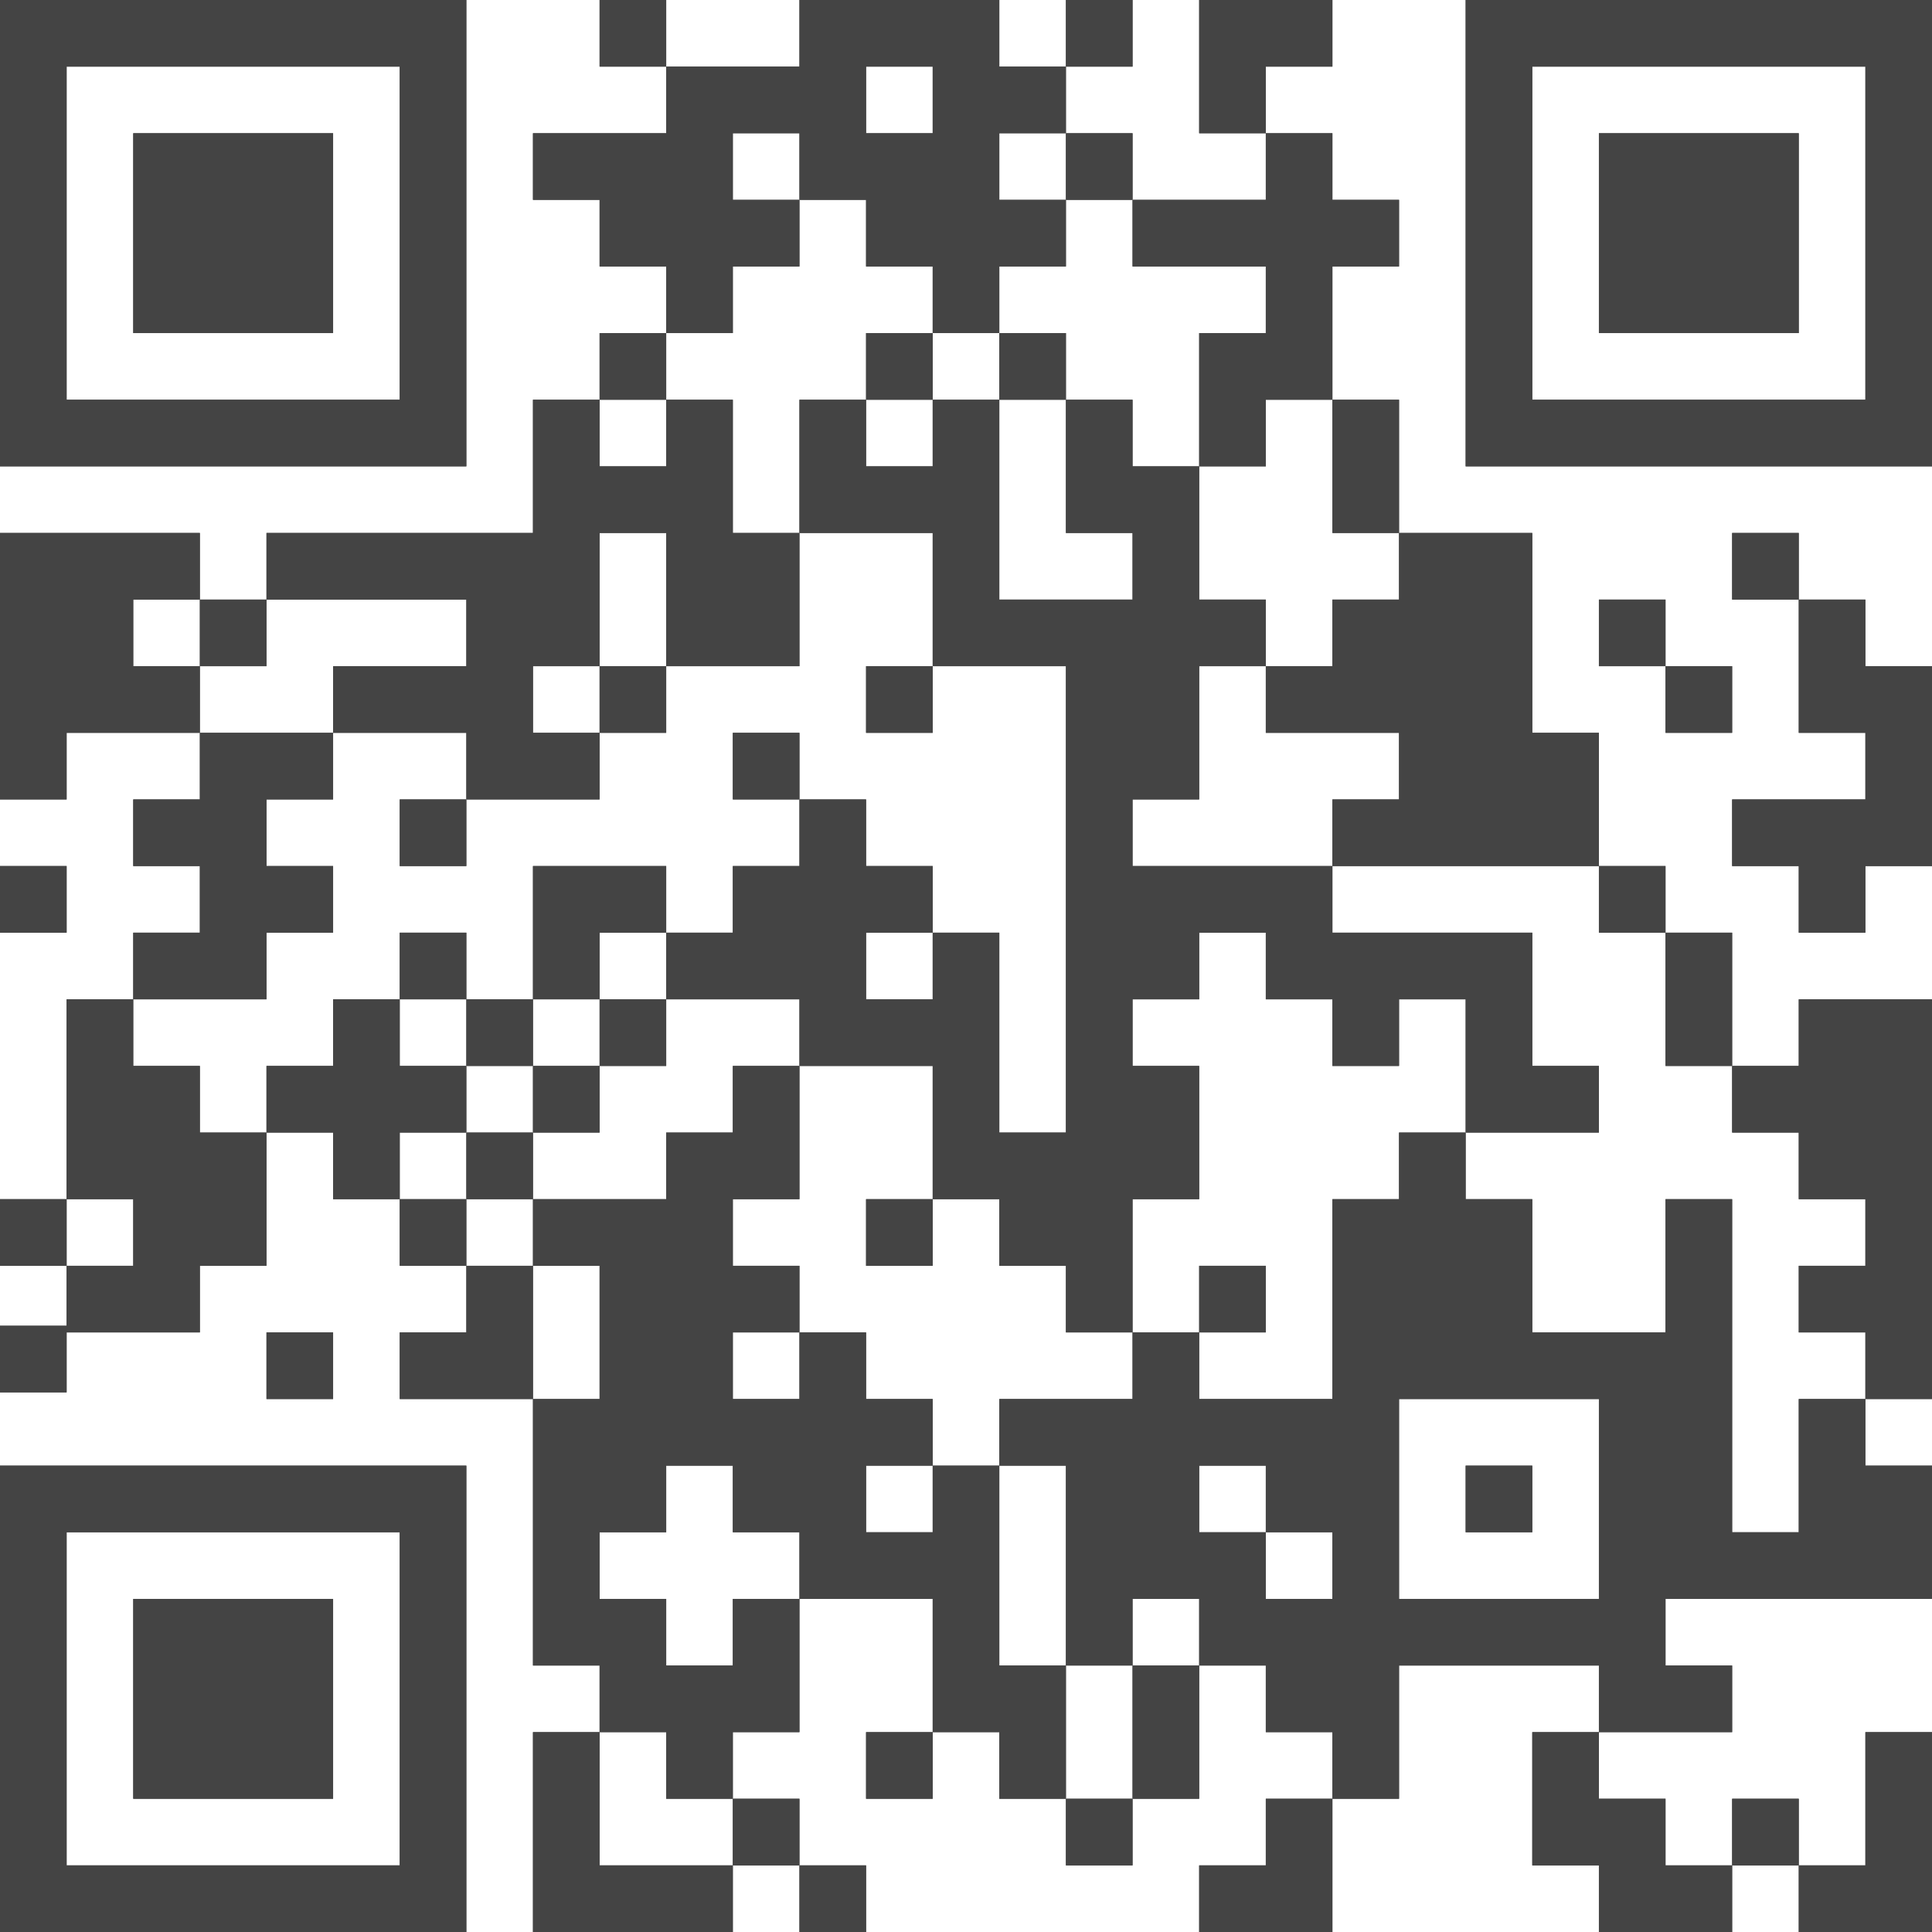 <svg width="264" xmlns="http://www.w3.org/2000/svg" height="264" id="screenshot-3b1c89aa-c7b4-8002-8004-ed14df2adc69" viewBox="0 0 264 264" xmlns:xlink="http://www.w3.org/1999/xlink" fill="none" version="1.1"><g id="shape-3b1c89aa-c7b4-8002-8004-ed14df2adc69"><g><g><g fill="none"><g class="fills" id="fills-3b1c89aa-c7b4-8002-8004-ed14df2adc69"><rect width="264" height="264" class="frame-background" x="0" transform="matrix(1, 0, 0, 1, 0, 0)" style="fill: rgb(255, 255, 255); fill-opacity: 1;" ry="0" rx="0" y="0"/></g><g class="frame-children"><g id="shape-6afe2bce-9a2d-80e3-8004-ed102c7e2c13"><g class="fills" id="fills-6afe2bce-9a2d-80e3-8004-ed102c7e2c13"><path d="M254.897,236.690L264.000,236.690L264.000,254.897L254.897,254.897L254.897,236.690ZM254.897,136.552L264.000,136.552L264.000,191.172L254.897,191.172L254.897,136.552ZM254.897,91.034L264.000,91.034L264.000,118.345L254.897,118.345L254.897,91.034ZM118.345,236.690L127.448,236.690L127.448,245.793L118.345,245.793L118.345,236.690ZM136.552,236.690L145.655,236.690L145.655,245.793L136.552,245.793L136.552,236.690ZM172.966,0.000L182.069,0.000L182.069,9.103L172.966,9.103L172.966,0.000ZM145.655,0.000L154.759,0.000L154.759,9.103L145.655,9.103L145.655,0.000ZM145.655,18.207L154.759,18.207L154.759,27.310L145.655,27.310L145.655,18.207ZM81.931,0.000L91.034,0.000L91.034,9.103L81.931,9.103L81.931,0.000ZM182.069,27.310L191.172,27.310L191.172,36.414L182.069,36.414L182.069,27.310ZM172.966,18.207L182.069,18.207L182.069,27.310L172.966,27.310L172.966,18.207ZM163.862,0.000L172.966,0.000L172.966,18.207L163.862,18.207L163.862,0.000ZM91.034,236.690L100.138,236.690L100.138,245.793L91.034,245.793L91.034,236.690ZM109.241,0.000L136.552,0.000L136.552,9.103L109.241,9.103L109.241,0.000ZM91.034,9.103L118.345,9.103L118.345,18.207L91.034,18.207L91.034,9.103ZM72.828,18.207L100.138,18.207L100.138,27.310L72.828,27.310L72.828,18.207ZM81.931,27.310L109.241,27.310L109.241,36.414L81.931,36.414L81.931,27.310ZM109.241,18.207L136.552,18.207L136.552,27.310L109.241,27.310L109.241,18.207ZM118.345,27.310L145.655,27.310L145.655,36.414L118.345,36.414L118.345,27.310ZM154.759,27.310L182.069,27.310L182.069,36.414L154.759,36.414L154.759,27.310ZM127.448,9.103L145.655,9.103L145.655,18.207L127.448,18.207L127.448,9.103ZM72.828,236.690L81.931,236.690L81.931,264.000L72.828,264.000L72.828,236.690ZM100.138,245.793L109.241,245.793L109.241,254.897L100.138,254.897L100.138,245.793ZM109.241,254.897L118.345,254.897L118.345,264.000L109.241,264.000L109.241,254.897ZM145.655,245.793L154.759,245.793L154.759,254.897L145.655,254.897L145.655,245.793ZM227.586,254.897L236.690,254.897L236.690,264.000L227.586,264.000L227.586,254.897ZM236.690,245.793L245.793,245.793L245.793,254.897L236.690,254.897L236.690,245.793ZM163.862,254.897L172.966,254.897L172.966,264.000L163.862,264.000L163.862,254.897ZM209.379,236.690L218.483,236.690L218.483,254.897L209.379,254.897L209.379,236.690ZM218.483,245.793L227.586,245.793L227.586,264.000L218.483,264.000L218.483,245.793ZM172.966,245.793L182.069,245.793L182.069,264.000L172.966,264.000L172.966,245.793ZM245.793,254.897L264.000,254.897L264.000,264.000L245.793,264.000L245.793,254.897ZM81.931,254.897L100.138,254.897L100.138,264.000L81.931,264.000L81.931,254.897ZM72.828,54.621L81.931,54.621L81.931,72.828L72.828,72.828L72.828,54.621ZM72.828,54.621L81.931,54.621L81.931,72.828L72.828,72.828L72.828,54.621ZM91.034,54.621L100.138,54.621L100.138,72.828L91.034,72.828L91.034,54.621ZM200.276,0.000L209.379,0.000L209.379,63.724L200.276,63.724L200.276,0.000ZM254.897,0.000L264.000,0.000L264.000,63.724L254.897,63.724L254.897,0.000ZM209.379,0.000L254.897,0.000L254.897,9.103L209.379,9.103L209.379,0.000ZM209.379,54.621L254.897,54.621L254.897,63.724L209.379,63.724L209.379,54.621ZM218.483,18.207L245.793,18.207L245.793,45.517L218.483,45.517L218.483,18.207ZM0.000,0.000L9.103,0.000L9.103,63.724L0.000,63.724L0.000,0.000ZM54.621,0.000L63.724,0.000L63.724,63.724L54.621,63.724L54.621,0.000ZM9.103,0.000L54.621,0.000L54.621,9.103L9.103,9.103L9.103,0.000ZM9.103,54.621L54.621,54.621L54.621,63.724L9.103,63.724L9.103,54.621ZM18.207,18.207L45.517,18.207L45.517,45.517L18.207,45.517L18.207,18.207ZM0.000,200.276L9.103,200.276L9.103,264.000L0.000,264.000L0.000,200.276ZM54.621,200.276L63.724,200.276L63.724,264.000L54.621,264.000L54.621,200.276ZM9.103,200.276L54.621,200.276L54.621,209.379L9.103,209.379L9.103,200.276ZM9.103,254.897L54.621,254.897L54.621,264.000L9.103,264.000L9.103,254.897ZM18.207,218.483L45.517,218.483L45.517,245.793L18.207,245.793L18.207,218.483ZM0.000,72.828L18.207,72.828L18.207,100.138L0.000,100.138L0.000,72.828ZM245.793,136.552L264.000,136.552L264.000,163.862L245.793,163.862L245.793,136.552ZM191.172,72.828L209.379,72.828L209.379,100.138L191.172,100.138L191.172,72.828ZM145.655,191.172L163.862,191.172L163.862,218.483L145.655,218.483L145.655,191.172ZM81.931,163.862L100.138,163.862L100.138,191.172L81.931,191.172L81.931,163.862ZM9.103,136.552L18.207,136.552L18.207,163.862L9.103,163.862L9.103,136.552ZM218.483,191.172L227.586,191.172L227.586,218.483L218.483,218.483L218.483,191.172ZM227.586,163.862L236.690,163.862L236.690,218.483L227.586,218.483L227.586,163.862ZM145.655,109.241L154.759,109.241L154.759,182.069L145.655,182.069L145.655,109.241ZM182.069,191.172L191.172,191.172L191.172,218.483L182.069,218.483L182.069,191.172ZM127.448,200.276L136.552,200.276L136.552,227.586L127.448,227.586L127.448,200.276ZM72.828,191.172L81.931,191.172L81.931,218.483L72.828,218.483L72.828,191.172ZM127.448,127.448L136.552,127.448L136.552,154.759L127.448,154.759L127.448,127.448ZM172.966,27.310L182.069,27.310L182.069,54.621L172.966,54.621L172.966,27.310ZM45.517,136.552L54.621,136.552L54.621,163.862L45.517,163.862L45.517,136.552ZM0.000,100.138L9.103,100.138L9.103,109.241L0.000,109.241L0.000,100.138ZM18.207,91.034L27.310,91.034L27.310,100.138L18.207,100.138L18.207,91.034ZM27.310,81.931L36.414,81.931L36.414,91.034L27.310,91.034L27.310,81.931ZM9.103,172.966L18.207,172.966L18.207,182.069L9.103,182.069L9.103,172.966ZM18.207,172.966L27.310,172.966L27.310,182.069L18.207,182.069L18.207,172.966ZM0.000,181.159L9.103,181.159L9.103,190.262L0.000,190.262L0.000,181.159ZM0.000,163.862L9.103,163.862L9.103,172.966L0.000,172.966L0.000,163.862ZM36.414,145.655L45.517,145.655L45.517,154.759L36.414,154.759L36.414,145.655ZM54.621,145.655L63.724,145.655L63.724,154.759L54.621,154.759L54.621,145.655ZM36.414,182.069L45.517,182.069L45.517,191.172L36.414,191.172L36.414,182.069ZM63.724,172.966L72.828,172.966L72.828,182.069L63.724,182.069L63.724,172.966ZM54.621,163.862L63.724,163.862L63.724,172.966L54.621,172.966L54.621,163.862ZM100.138,227.586L109.241,227.586L109.241,236.690L100.138,236.690L100.138,227.586ZM100.138,218.483L109.241,218.483L109.241,227.586L100.138,227.586L100.138,218.483ZM72.828,163.862L81.931,163.862L81.931,172.966L72.828,172.966L72.828,163.862ZM63.724,154.759L72.828,154.759L72.828,163.862L63.724,163.862L63.724,154.759ZM100.138,145.655L109.241,145.655L109.241,154.759L100.138,154.759L100.138,145.655ZM100.138,172.966L109.241,172.966L109.241,182.069L100.138,182.069L100.138,172.966ZM245.793,172.966L254.897,172.966L254.897,182.069L245.793,182.069L245.793,172.966ZM236.690,145.655L245.793,145.655L245.793,154.759L236.690,154.759L236.690,145.655ZM218.483,118.345L227.586,118.345L227.586,127.448L218.483,127.448L218.483,118.345ZM172.966,91.034L182.069,91.034L182.069,100.138L172.966,100.138L172.966,91.034ZM182.069,109.241L191.172,109.241L191.172,118.345L182.069,118.345L182.069,109.241ZM163.862,81.931L172.966,81.931L172.966,91.034L163.862,91.034L163.862,81.931ZM236.690,72.828L245.793,72.828L245.793,81.931L236.690,81.931L236.690,72.828ZM227.586,91.034L236.690,91.034L236.690,100.138L227.586,100.138L227.586,91.034ZM218.483,81.931L227.586,81.931L227.586,91.034L218.483,91.034L218.483,81.931ZM127.448,36.414L136.552,36.414L136.552,45.517L127.448,45.517L127.448,36.414ZM118.345,45.517L127.448,45.517L127.448,54.621L118.345,54.621L118.345,45.517ZM118.345,63.724L127.448,63.724L127.448,72.828L118.345,72.828L118.345,63.724ZM136.552,45.517L145.655,45.517L145.655,54.621L136.552,54.621L136.552,45.517ZM91.034,36.414L100.138,36.414L100.138,45.517L91.034,45.517L91.034,36.414ZM81.931,45.517L91.034,45.517L91.034,54.621L81.931,54.621L81.931,45.517ZM81.931,63.724L91.034,63.724L91.034,72.828L81.931,72.828L81.931,63.724ZM81.931,91.034L91.034,91.034L91.034,100.138L81.931,100.138L81.931,91.034ZM100.138,100.138L109.241,100.138L109.241,109.241L100.138,109.241L100.138,100.138ZM118.345,91.034L127.448,91.034L127.448,100.138L118.345,100.138L118.345,91.034ZM245.793,191.172L254.897,191.172L254.897,200.276L245.793,200.276L245.793,191.172ZM136.552,191.172L145.655,191.172L145.655,200.276L136.552,200.276L136.552,191.172ZM154.759,182.069L163.862,182.069L163.862,191.172L154.759,191.172L154.759,182.069ZM163.862,172.966L172.966,172.966L172.966,182.069L163.862,182.069L163.862,172.966ZM182.069,136.552L191.172,136.552L191.172,145.655L182.069,145.655L182.069,136.552ZM191.172,154.759L200.276,154.759L200.276,163.862L191.172,163.862L191.172,154.759ZM118.345,163.862L127.448,163.862L127.448,172.966L118.345,172.966L118.345,163.862ZM136.552,163.862L145.655,163.862L145.655,172.966L136.552,172.966L136.552,163.862ZM200.276,200.276L209.379,200.276L209.379,209.379L200.276,209.379L200.276,200.276ZM245.793,118.345L254.897,118.345L254.897,127.448L245.793,127.448L245.793,118.345ZM172.966,200.276L182.069,200.276L182.069,209.379L172.966,209.379L172.966,200.276ZM145.655,218.483L154.759,218.483L154.759,227.586L145.655,227.586L145.655,218.483ZM154.759,227.586L163.862,227.586L163.862,245.793L154.759,245.793L154.759,227.586ZM163.862,209.379L172.966,209.379L172.966,227.586L163.862,227.586L163.862,209.379ZM172.966,218.483L182.069,218.483L182.069,236.690L172.966,236.690L172.966,218.483ZM182.069,227.586L191.172,227.586L191.172,245.793L182.069,245.793L182.069,227.586ZM227.586,127.448L236.690,127.448L236.690,145.655L227.586,145.655L227.586,127.448ZM200.276,163.862L209.379,163.862L209.379,182.069L200.276,182.069L200.276,163.862ZM182.069,81.931L191.172,81.931L191.172,100.138L182.069,100.138L182.069,81.931ZM200.276,127.448L209.379,127.448L209.379,145.655L200.276,145.655L200.276,127.448ZM154.759,118.345L163.862,118.345L163.862,136.552L154.759,136.552L154.759,118.345ZM154.759,145.655L163.862,145.655L163.862,163.862L154.759,163.862L154.759,145.655ZM182.069,54.621L191.172,54.621L191.172,72.828L182.069,72.828L182.069,54.621ZM163.862,45.517L172.966,45.517L172.966,63.724L163.862,63.724L163.862,45.517ZM154.759,63.724L163.862,63.724L163.862,81.931L154.759,81.931L154.759,63.724ZM145.655,54.621L154.759,54.621L154.759,72.828L145.655,72.828L145.655,54.621ZM127.448,54.621L136.552,54.621L136.552,72.828L127.448,72.828L127.448,54.621ZM127.448,72.828L136.552,72.828L136.552,91.034L127.448,91.034L127.448,72.828ZM109.241,54.621L118.345,54.621L118.345,72.828L109.241,72.828L109.241,54.621ZM245.793,81.931L254.897,81.931L254.897,100.138L245.793,100.138L245.793,81.931ZM63.724,136.552L72.828,136.552L72.828,145.655L63.724,145.655L63.724,136.552ZM54.621,127.448L63.724,127.448L63.724,136.552L54.621,136.552L54.621,127.448ZM54.621,109.241L63.724,109.241L63.724,118.345L54.621,118.345L54.621,109.241ZM0.000,118.345L9.103,118.345L9.103,127.448L0.000,127.448L0.000,118.345ZM72.828,145.655L81.931,145.655L81.931,154.759L72.828,154.759L72.828,145.655ZM91.034,191.172L100.138,191.172L100.138,200.276L91.034,200.276L91.034,191.172ZM81.931,136.552L91.034,136.552L91.034,145.655L81.931,145.655L81.931,136.552ZM91.034,127.448L100.138,127.448L100.138,136.552L91.034,136.552L91.034,127.448ZM72.828,127.448L81.931,127.448L81.931,136.552L72.828,136.552L72.828,127.448ZM18.207,72.828L27.310,72.828L27.310,81.931L18.207,81.931L18.207,72.828ZM36.414,72.828L81.931,72.828L81.931,81.931L36.414,81.931L36.414,72.828ZM182.069,218.483L227.586,218.483L227.586,227.586L182.069,227.586L182.069,218.483ZM218.483,209.379L264.000,209.379L264.000,218.483L218.483,218.483L218.483,209.379ZM182.069,182.069L227.586,182.069L227.586,191.172L182.069,191.172L182.069,182.069ZM63.724,72.828L81.931,72.828L81.931,91.034L63.724,91.034L63.724,72.828ZM91.034,72.828L109.241,72.828L109.241,91.034L91.034,91.034L91.034,72.828ZM9.103,145.655L27.310,145.655L27.310,163.862L9.103,163.862L9.103,145.655ZM18.207,154.759L36.414,154.759L36.414,172.966L18.207,172.966L18.207,154.759ZM118.345,118.345L127.448,118.345L127.448,127.448L118.345,127.448L118.345,118.345ZM109.241,109.241L118.345,109.241L118.345,118.345L109.241,118.345L109.241,109.241ZM100.138,118.345L118.345,118.345L118.345,136.552L100.138,136.552L100.138,118.345ZM118.345,191.172L127.448,191.172L127.448,200.276L118.345,200.276L118.345,191.172ZM109.241,182.069L118.345,182.069L118.345,191.172L109.241,191.172L109.241,182.069ZM100.138,191.172L118.345,191.172L118.345,209.379L100.138,209.379L100.138,191.172ZM72.828,191.172L91.034,191.172L91.034,209.379L72.828,209.379L72.828,191.172ZM245.793,200.276L264.000,200.276L264.000,218.483L245.793,218.483L245.793,200.276ZM200.276,100.138L218.483,100.138L218.483,118.345L200.276,118.345L200.276,100.138ZM191.172,100.138L209.379,100.138L209.379,118.345L191.172,118.345L191.172,100.138ZM182.069,163.862L200.276,163.862L200.276,182.069L182.069,182.069L182.069,163.862ZM145.655,91.034L163.862,91.034L163.862,109.241L145.655,109.241L145.655,91.034ZM45.517,91.034L72.828,91.034L72.828,100.138L45.517,100.138L45.517,91.034ZM136.552,81.931L163.862,81.931L163.862,91.034L136.552,91.034L136.552,81.931ZM172.966,127.448L200.276,127.448L200.276,136.552L172.966,136.552L172.966,127.448ZM27.310,100.138L45.517,100.138L45.517,109.241L27.310,109.241L27.310,100.138ZM18.207,109.241L36.414,109.241L36.414,118.345L18.207,118.345L18.207,109.241ZM81.931,163.862L100.138,163.862L100.138,172.966L81.931,172.966L81.931,163.862ZM27.310,118.345L45.517,118.345L45.517,127.448L27.310,127.448L27.310,118.345ZM18.207,127.448L36.414,127.448L36.414,136.552L18.207,136.552L18.207,127.448ZM127.448,227.586L145.655,227.586L145.655,236.690L127.448,236.690L127.448,227.586ZM81.931,227.586L100.138,227.586L100.138,236.690L81.931,236.690L81.931,227.586ZM72.828,218.483L91.034,218.483L91.034,227.586L72.828,227.586L72.828,218.483ZM109.241,136.552L127.448,136.552L127.448,145.655L109.241,145.655L109.241,136.552ZM127.448,154.759L145.655,154.759L145.655,163.862L127.448,163.862L127.448,154.759ZM200.276,145.655L218.483,145.655L218.483,154.759L200.276,154.759L200.276,145.655ZM218.483,227.586L236.690,227.586L236.690,236.690L218.483,236.690L218.483,227.586ZM163.862,191.172L182.069,191.172L182.069,200.276L163.862,200.276L163.862,191.172ZM236.690,109.241L254.897,109.241L254.897,118.345L236.690,118.345L236.690,109.241ZM163.862,118.345L182.069,118.345L182.069,127.448L163.862,127.448L163.862,118.345ZM54.621,182.069L72.828,182.069L72.828,191.172L54.621,191.172L54.621,182.069ZM72.828,118.345L91.034,118.345L91.034,127.448L72.828,127.448L72.828,118.345ZM63.724,100.138L81.931,100.138L81.931,109.241L63.724,109.241L63.724,100.138ZM109.241,209.379L127.448,209.379L127.448,218.483L109.241,218.483L109.241,209.379ZM91.034,154.759L109.241,154.759L109.241,163.862L91.034,163.862L91.034,154.759Z" style="fill: rgb(68, 68, 68); fill-opacity: 1;"/></g><g id="strokes-6afe2bce-9a2d-80e3-8004-ed102c7e2c13" class="strokes"><g class="inner-stroke-shape"><defs><clipPath id="inner-stroke-render-2-6afe2bce-9a2d-80e3-8004-ed102c7e2c13-0"><use href="#stroke-shape-render-2-6afe2bce-9a2d-80e3-8004-ed102c7e2c13-0"/></clipPath><path d="M254.897,236.690L264.000,236.690L264.000,254.897L254.897,254.897L254.897,236.690ZM254.897,136.552L264.000,136.552L264.000,191.172L254.897,191.172L254.897,136.552ZM254.897,91.034L264.000,91.034L264.000,118.345L254.897,118.345L254.897,91.034ZM118.345,236.690L127.448,236.690L127.448,245.793L118.345,245.793L118.345,236.690ZM136.552,236.690L145.655,236.690L145.655,245.793L136.552,245.793L136.552,236.690ZM172.966,0.000L182.069,0.000L182.069,9.103L172.966,9.103L172.966,0.000ZM145.655,0.000L154.759,0.000L154.759,9.103L145.655,9.103L145.655,0.000ZM145.655,18.207L154.759,18.207L154.759,27.310L145.655,27.310L145.655,18.207ZM81.931,0.000L91.034,0.000L91.034,9.103L81.931,9.103L81.931,0.000ZM182.069,27.310L191.172,27.310L191.172,36.414L182.069,36.414L182.069,27.310ZM172.966,18.207L182.069,18.207L182.069,27.310L172.966,27.310L172.966,18.207ZM163.862,0.000L172.966,0.000L172.966,18.207L163.862,18.207L163.862,0.000ZM91.034,236.690L100.138,236.690L100.138,245.793L91.034,245.793L91.034,236.690ZM109.241,0.000L136.552,0.000L136.552,9.103L109.241,9.103L109.241,0.000ZM91.034,9.103L118.345,9.103L118.345,18.207L91.034,18.207L91.034,9.103ZM72.828,18.207L100.138,18.207L100.138,27.310L72.828,27.310L72.828,18.207ZM81.931,27.310L109.241,27.310L109.241,36.414L81.931,36.414L81.931,27.310ZM109.241,18.207L136.552,18.207L136.552,27.310L109.241,27.310L109.241,18.207ZM118.345,27.310L145.655,27.310L145.655,36.414L118.345,36.414L118.345,27.310ZM154.759,27.310L182.069,27.310L182.069,36.414L154.759,36.414L154.759,27.310ZM127.448,9.103L145.655,9.103L145.655,18.207L127.448,18.207L127.448,9.103ZM72.828,236.690L81.931,236.690L81.931,264.000L72.828,264.000L72.828,236.690ZM100.138,245.793L109.241,245.793L109.241,254.897L100.138,254.897L100.138,245.793ZM109.241,254.897L118.345,254.897L118.345,264.000L109.241,264.000L109.241,254.897ZM145.655,245.793L154.759,245.793L154.759,254.897L145.655,254.897L145.655,245.793ZM227.586,254.897L236.690,254.897L236.690,264.000L227.586,264.000L227.586,254.897ZM236.690,245.793L245.793,245.793L245.793,254.897L236.690,254.897L236.690,245.793ZM163.862,254.897L172.966,254.897L172.966,264.000L163.862,264.000L163.862,254.897ZM209.379,236.690L218.483,236.690L218.483,254.897L209.379,254.897L209.379,236.690ZM218.483,245.793L227.586,245.793L227.586,264.000L218.483,264.000L218.483,245.793ZM172.966,245.793L182.069,245.793L182.069,264.000L172.966,264.000L172.966,245.793ZM245.793,254.897L264.000,254.897L264.000,264.000L245.793,264.000L245.793,254.897ZM81.931,254.897L100.138,254.897L100.138,264.000L81.931,264.000L81.931,254.897ZM72.828,54.621L81.931,54.621L81.931,72.828L72.828,72.828L72.828,54.621ZM72.828,54.621L81.931,54.621L81.931,72.828L72.828,72.828L72.828,54.621ZM91.034,54.621L100.138,54.621L100.138,72.828L91.034,72.828L91.034,54.621ZM200.276,0.000L209.379,0.000L209.379,63.724L200.276,63.724L200.276,0.000ZM254.897,0.000L264.000,0.000L264.000,63.724L254.897,63.724L254.897,0.000ZM209.379,0.000L254.897,0.000L254.897,9.103L209.379,9.103L209.379,0.000ZM209.379,54.621L254.897,54.621L254.897,63.724L209.379,63.724L209.379,54.621ZM218.483,18.207L245.793,18.207L245.793,45.517L218.483,45.517L218.483,18.207ZM0.000,0.000L9.103,0.000L9.103,63.724L0.000,63.724L0.000,0.000ZM54.621,0.000L63.724,0.000L63.724,63.724L54.621,63.724L54.621,0.000ZM9.103,0.000L54.621,0.000L54.621,9.103L9.103,9.103L9.103,0.000ZM9.103,54.621L54.621,54.621L54.621,63.724L9.103,63.724L9.103,54.621ZM18.207,18.207L45.517,18.207L45.517,45.517L18.207,45.517L18.207,18.207ZM0.000,200.276L9.103,200.276L9.103,264.000L0.000,264.000L0.000,200.276ZM54.621,200.276L63.724,200.276L63.724,264.000L54.621,264.000L54.621,200.276ZM9.103,200.276L54.621,200.276L54.621,209.379L9.103,209.379L9.103,200.276ZM9.103,254.897L54.621,254.897L54.621,264.000L9.103,264.000L9.103,254.897ZM18.207,218.483L45.517,218.483L45.517,245.793L18.207,245.793L18.207,218.483ZM0.000,72.828L18.207,72.828L18.207,100.138L0.000,100.138L0.000,72.828ZM245.793,136.552L264.000,136.552L264.000,163.862L245.793,163.862L245.793,136.552ZM191.172,72.828L209.379,72.828L209.379,100.138L191.172,100.138L191.172,72.828ZM145.655,191.172L163.862,191.172L163.862,218.483L145.655,218.483L145.655,191.172ZM81.931,163.862L100.138,163.862L100.138,191.172L81.931,191.172L81.931,163.862ZM9.103,136.552L18.207,136.552L18.207,163.862L9.103,163.862L9.103,136.552ZM218.483,191.172L227.586,191.172L227.586,218.483L218.483,218.483L218.483,191.172ZM227.586,163.862L236.690,163.862L236.690,218.483L227.586,218.483L227.586,163.862ZM145.655,109.241L154.759,109.241L154.759,182.069L145.655,182.069L145.655,109.241ZM182.069,191.172L191.172,191.172L191.172,218.483L182.069,218.483L182.069,191.172ZM127.448,200.276L136.552,200.276L136.552,227.586L127.448,227.586L127.448,200.276ZM72.828,191.172L81.931,191.172L81.931,218.483L72.828,218.483L72.828,191.172ZM127.448,127.448L136.552,127.448L136.552,154.759L127.448,154.759L127.448,127.448ZM172.966,27.310L182.069,27.310L182.069,54.621L172.966,54.621L172.966,27.310ZM45.517,136.552L54.621,136.552L54.621,163.862L45.517,163.862L45.517,136.552ZM0.000,100.138L9.103,100.138L9.103,109.241L0.000,109.241L0.000,100.138ZM18.207,91.034L27.310,91.034L27.310,100.138L18.207,100.138L18.207,91.034ZM27.310,81.931L36.414,81.931L36.414,91.034L27.310,91.034L27.310,81.931ZM9.103,172.966L18.207,172.966L18.207,182.069L9.103,182.069L9.103,172.966ZM18.207,172.966L27.310,172.966L27.310,182.069L18.207,182.069L18.207,172.966ZM0.000,181.159L9.103,181.159L9.103,190.262L0.000,190.262L0.000,181.159ZM0.000,163.862L9.103,163.862L9.103,172.966L0.000,172.966L0.000,163.862ZM36.414,145.655L45.517,145.655L45.517,154.759L36.414,154.759L36.414,145.655ZM54.621,145.655L63.724,145.655L63.724,154.759L54.621,154.759L54.621,145.655ZM36.414,182.069L45.517,182.069L45.517,191.172L36.414,191.172L36.414,182.069ZM63.724,172.966L72.828,172.966L72.828,182.069L63.724,182.069L63.724,172.966ZM54.621,163.862L63.724,163.862L63.724,172.966L54.621,172.966L54.621,163.862ZM100.138,227.586L109.241,227.586L109.241,236.690L100.138,236.690L100.138,227.586ZM100.138,218.483L109.241,218.483L109.241,227.586L100.138,227.586L100.138,218.483ZM72.828,163.862L81.931,163.862L81.931,172.966L72.828,172.966L72.828,163.862ZM63.724,154.759L72.828,154.759L72.828,163.862L63.724,163.862L63.724,154.759ZM100.138,145.655L109.241,145.655L109.241,154.759L100.138,154.759L100.138,145.655ZM100.138,172.966L109.241,172.966L109.241,182.069L100.138,182.069L100.138,172.966ZM245.793,172.966L254.897,172.966L254.897,182.069L245.793,182.069L245.793,172.966ZM236.690,145.655L245.793,145.655L245.793,154.759L236.690,154.759L236.690,145.655ZM218.483,118.345L227.586,118.345L227.586,127.448L218.483,127.448L218.483,118.345ZM172.966,91.034L182.069,91.034L182.069,100.138L172.966,100.138L172.966,91.034ZM182.069,109.241L191.172,109.241L191.172,118.345L182.069,118.345L182.069,109.241ZM163.862,81.931L172.966,81.931L172.966,91.034L163.862,91.034L163.862,81.931ZM236.690,72.828L245.793,72.828L245.793,81.931L236.690,81.931L236.690,72.828ZM227.586,91.034L236.690,91.034L236.690,100.138L227.586,100.138L227.586,91.034ZM218.483,81.931L227.586,81.931L227.586,91.034L218.483,91.034L218.483,81.931ZM127.448,36.414L136.552,36.414L136.552,45.517L127.448,45.517L127.448,36.414ZM118.345,45.517L127.448,45.517L127.448,54.621L118.345,54.621L118.345,45.517ZM118.345,63.724L127.448,63.724L127.448,72.828L118.345,72.828L118.345,63.724ZM136.552,45.517L145.655,45.517L145.655,54.621L136.552,54.621L136.552,45.517ZM91.034,36.414L100.138,36.414L100.138,45.517L91.034,45.517L91.034,36.414ZM81.931,45.517L91.034,45.517L91.034,54.621L81.931,54.621L81.931,45.517ZM81.931,63.724L91.034,63.724L91.034,72.828L81.931,72.828L81.931,63.724ZM81.931,91.034L91.034,91.034L91.034,100.138L81.931,100.138L81.931,91.034ZM100.138,100.138L109.241,100.138L109.241,109.241L100.138,109.241L100.138,100.138ZM118.345,91.034L127.448,91.034L127.448,100.138L118.345,100.138L118.345,91.034ZM245.793,191.172L254.897,191.172L254.897,200.276L245.793,200.276L245.793,191.172ZM136.552,191.172L145.655,191.172L145.655,200.276L136.552,200.276L136.552,191.172ZM154.759,182.069L163.862,182.069L163.862,191.172L154.759,191.172L154.759,182.069ZM163.862,172.966L172.966,172.966L172.966,182.069L163.862,182.069L163.862,172.966ZM182.069,136.552L191.172,136.552L191.172,145.655L182.069,145.655L182.069,136.552ZM191.172,154.759L200.276,154.759L200.276,163.862L191.172,163.862L191.172,154.759ZM118.345,163.862L127.448,163.862L127.448,172.966L118.345,172.966L118.345,163.862ZM136.552,163.862L145.655,163.862L145.655,172.966L136.552,172.966L136.552,163.862ZM200.276,200.276L209.379,200.276L209.379,209.379L200.276,209.379L200.276,200.276ZM245.793,118.345L254.897,118.345L254.897,127.448L245.793,127.448L245.793,118.345ZM172.966,200.276L182.069,200.276L182.069,209.379L172.966,209.379L172.966,200.276ZM145.655,218.483L154.759,218.483L154.759,227.586L145.655,227.586L145.655,218.483ZM154.759,227.586L163.862,227.586L163.862,245.793L154.759,245.793L154.759,227.586ZM163.862,209.379L172.966,209.379L172.966,227.586L163.862,227.586L163.862,209.379ZM172.966,218.483L182.069,218.483L182.069,236.690L172.966,236.690L172.966,218.483ZM182.069,227.586L191.172,227.586L191.172,245.793L182.069,245.793L182.069,227.586ZM227.586,127.448L236.690,127.448L236.690,145.655L227.586,145.655L227.586,127.448ZM200.276,163.862L209.379,163.862L209.379,182.069L200.276,182.069L200.276,163.862ZM182.069,81.931L191.172,81.931L191.172,100.138L182.069,100.138L182.069,81.931ZM200.276,127.448L209.379,127.448L209.379,145.655L200.276,145.655L200.276,127.448ZM154.759,118.345L163.862,118.345L163.862,136.552L154.759,136.552L154.759,118.345ZM154.759,145.655L163.862,145.655L163.862,163.862L154.759,163.862L154.759,145.655ZM182.069,54.621L191.172,54.621L191.172,72.828L182.069,72.828L182.069,54.621ZM163.862,45.517L172.966,45.517L172.966,63.724L163.862,63.724L163.862,45.517ZM154.759,63.724L163.862,63.724L163.862,81.931L154.759,81.931L154.759,63.724ZM145.655,54.621L154.759,54.621L154.759,72.828L145.655,72.828L145.655,54.621ZM127.448,54.621L136.552,54.621L136.552,72.828L127.448,72.828L127.448,54.621ZM127.448,72.828L136.552,72.828L136.552,91.034L127.448,91.034L127.448,72.828ZM109.241,54.621L118.345,54.621L118.345,72.828L109.241,72.828L109.241,54.621ZM245.793,81.931L254.897,81.931L254.897,100.138L245.793,100.138L245.793,81.931ZM63.724,136.552L72.828,136.552L72.828,145.655L63.724,145.655L63.724,136.552ZM54.621,127.448L63.724,127.448L63.724,136.552L54.621,136.552L54.621,127.448ZM54.621,109.241L63.724,109.241L63.724,118.345L54.621,118.345L54.621,109.241ZM0.000,118.345L9.103,118.345L9.103,127.448L0.000,127.448L0.000,118.345ZM72.828,145.655L81.931,145.655L81.931,154.759L72.828,154.759L72.828,145.655ZM91.034,191.172L100.138,191.172L100.138,200.276L91.034,200.276L91.034,191.172ZM81.931,136.552L91.034,136.552L91.034,145.655L81.931,145.655L81.931,136.552ZM91.034,127.448L100.138,127.448L100.138,136.552L91.034,136.552L91.034,127.448ZM72.828,127.448L81.931,127.448L81.931,136.552L72.828,136.552L72.828,127.448ZM18.207,72.828L27.310,72.828L27.310,81.931L18.207,81.931L18.207,72.828ZM36.414,72.828L81.931,72.828L81.931,81.931L36.414,81.931L36.414,72.828ZM182.069,218.483L227.586,218.483L227.586,227.586L182.069,227.586L182.069,218.483ZM218.483,209.379L264.000,209.379L264.000,218.483L218.483,218.483L218.483,209.379ZM182.069,182.069L227.586,182.069L227.586,191.172L182.069,191.172L182.069,182.069ZM63.724,72.828L81.931,72.828L81.931,91.034L63.724,91.034L63.724,72.828ZM91.034,72.828L109.241,72.828L109.241,91.034L91.034,91.034L91.034,72.828ZM9.103,145.655L27.310,145.655L27.310,163.862L9.103,163.862L9.103,145.655ZM18.207,154.759L36.414,154.759L36.414,172.966L18.207,172.966L18.207,154.759ZM118.345,118.345L127.448,118.345L127.448,127.448L118.345,127.448L118.345,118.345ZM109.241,109.241L118.345,109.241L118.345,118.345L109.241,118.345L109.241,109.241ZM100.138,118.345L118.345,118.345L118.345,136.552L100.138,136.552L100.138,118.345ZM118.345,191.172L127.448,191.172L127.448,200.276L118.345,200.276L118.345,191.172ZM109.241,182.069L118.345,182.069L118.345,191.172L109.241,191.172L109.241,182.069ZM100.138,191.172L118.345,191.172L118.345,209.379L100.138,209.379L100.138,191.172ZM72.828,191.172L91.034,191.172L91.034,209.379L72.828,209.379L72.828,191.172ZM245.793,200.276L264.000,200.276L264.000,218.483L245.793,218.483L245.793,200.276ZM200.276,100.138L218.483,100.138L218.483,118.345L200.276,118.345L200.276,100.138ZM191.172,100.138L209.379,100.138L209.379,118.345L191.172,118.345L191.172,100.138ZM182.069,163.862L200.276,163.862L200.276,182.069L182.069,182.069L182.069,163.862ZM145.655,91.034L163.862,91.034L163.862,109.241L145.655,109.241L145.655,91.034ZM45.517,91.034L72.828,91.034L72.828,100.138L45.517,100.138L45.517,91.034ZM136.552,81.931L163.862,81.931L163.862,91.034L136.552,91.034L136.552,81.931ZM172.966,127.448L200.276,127.448L200.276,136.552L172.966,136.552L172.966,127.448ZM27.310,100.138L45.517,100.138L45.517,109.241L27.310,109.241L27.310,100.138ZM18.207,109.241L36.414,109.241L36.414,118.345L18.207,118.345L18.207,109.241ZM81.931,163.862L100.138,163.862L100.138,172.966L81.931,172.966L81.931,163.862ZM27.310,118.345L45.517,118.345L45.517,127.448L27.310,127.448L27.310,118.345ZM18.207,127.448L36.414,127.448L36.414,136.552L18.207,136.552L18.207,127.448ZM127.448,227.586L145.655,227.586L145.655,236.690L127.448,236.690L127.448,227.586ZM81.931,227.586L100.138,227.586L100.138,236.690L81.931,236.690L81.931,227.586ZM72.828,218.483L91.034,218.483L91.034,227.586L72.828,227.586L72.828,218.483ZM109.241,136.552L127.448,136.552L127.448,145.655L109.241,145.655L109.241,136.552ZM127.448,154.759L145.655,154.759L145.655,163.862L127.448,163.862L127.448,154.759ZM200.276,145.655L218.483,145.655L218.483,154.759L200.276,154.759L200.276,145.655ZM218.483,227.586L236.690,227.586L236.690,236.690L218.483,236.690L218.483,227.586ZM163.862,191.172L182.069,191.172L182.069,200.276L163.862,200.276L163.862,191.172ZM236.690,109.241L254.897,109.241L254.897,118.345L236.690,118.345L236.690,109.241ZM163.862,118.345L182.069,118.345L182.069,127.448L163.862,127.448L163.862,118.345ZM54.621,182.069L72.828,182.069L72.828,191.172L54.621,191.172L54.621,182.069ZM72.828,118.345L91.034,118.345L91.034,127.448L72.828,127.448L72.828,118.345ZM63.724,100.138L81.931,100.138L81.931,109.241L63.724,109.241L63.724,100.138ZM109.241,209.379L127.448,209.379L127.448,218.483L109.241,218.483L109.241,209.379ZM91.034,154.759L109.241,154.759L109.241,163.862L91.034,163.862L91.034,154.759Z" id="stroke-shape-render-2-6afe2bce-9a2d-80e3-8004-ed102c7e2c13-0" style="fill: none; stroke-width: 2; stroke: rgb(68, 68, 68); stroke-opacity: 1;"/></defs><use href="#stroke-shape-render-2-6afe2bce-9a2d-80e3-8004-ed102c7e2c13-0" clip-path="url('#inner-stroke-render-2-6afe2bce-9a2d-80e3-8004-ed102c7e2c13-0')"/></g></g></g></g></g></g></g></g></svg>